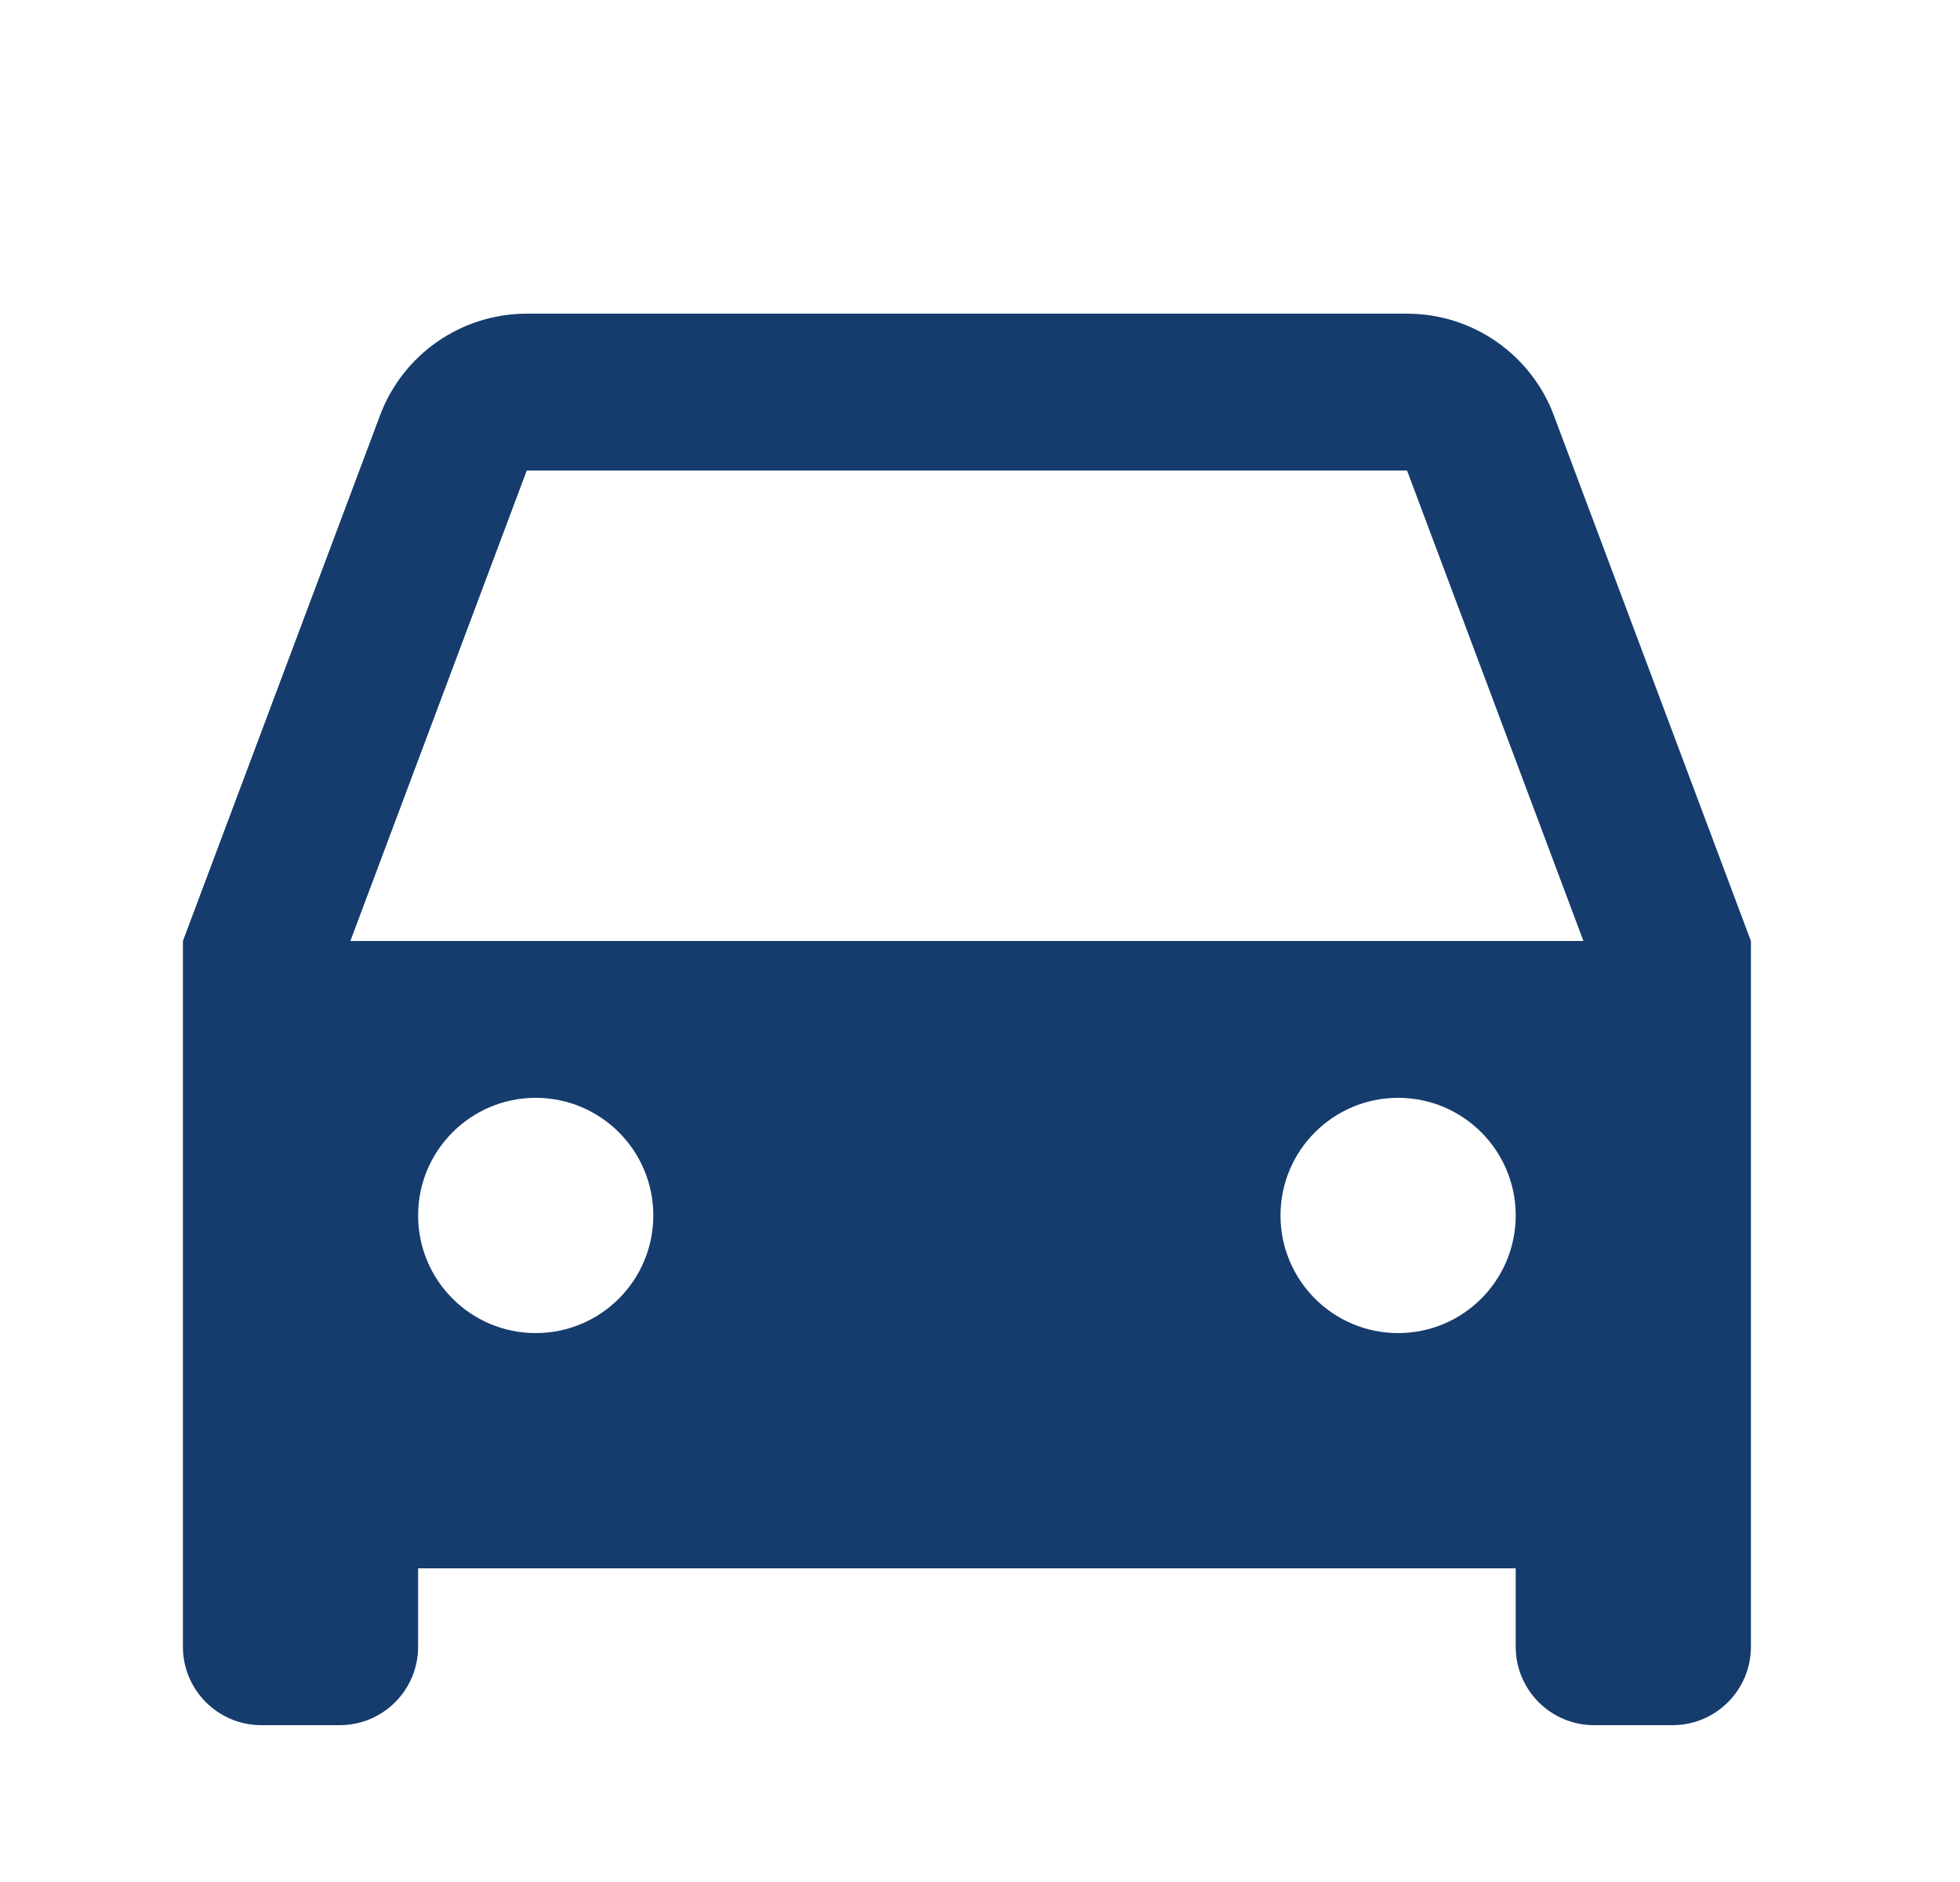<svg width="25" height="24" viewBox="0 0 25 24" fill="none" xmlns="http://www.w3.org/2000/svg">
<path d="M19.333 20H5.333V21C5.333 21.552 4.886 22 4.333 22H3.333C2.781 22 2.333 21.552 2.333 21V12L4.847 5.298C5.139 4.517 5.886 4 6.719 4H17.947C18.781 4 19.527 4.517 19.82 5.298L22.333 12V21C22.333 21.552 21.886 22 21.333 22H20.333C19.781 22 19.333 21.552 19.333 21V20ZM4.469 12H20.197L17.947 6H6.719L4.469 12ZM6.833 17C7.662 17 8.333 16.328 8.333 15.5C8.333 14.672 7.662 14 6.833 14C6.005 14 5.333 14.672 5.333 15.5C5.333 16.328 6.005 17 6.833 17ZM17.833 17C18.662 17 19.333 16.328 19.333 15.5C19.333 14.672 18.662 14 17.833 14C17.005 14 16.333 14.672 16.333 15.5C16.333 16.328 17.005 17 17.833 17Z" fill="#153C6D"/>
</svg>
